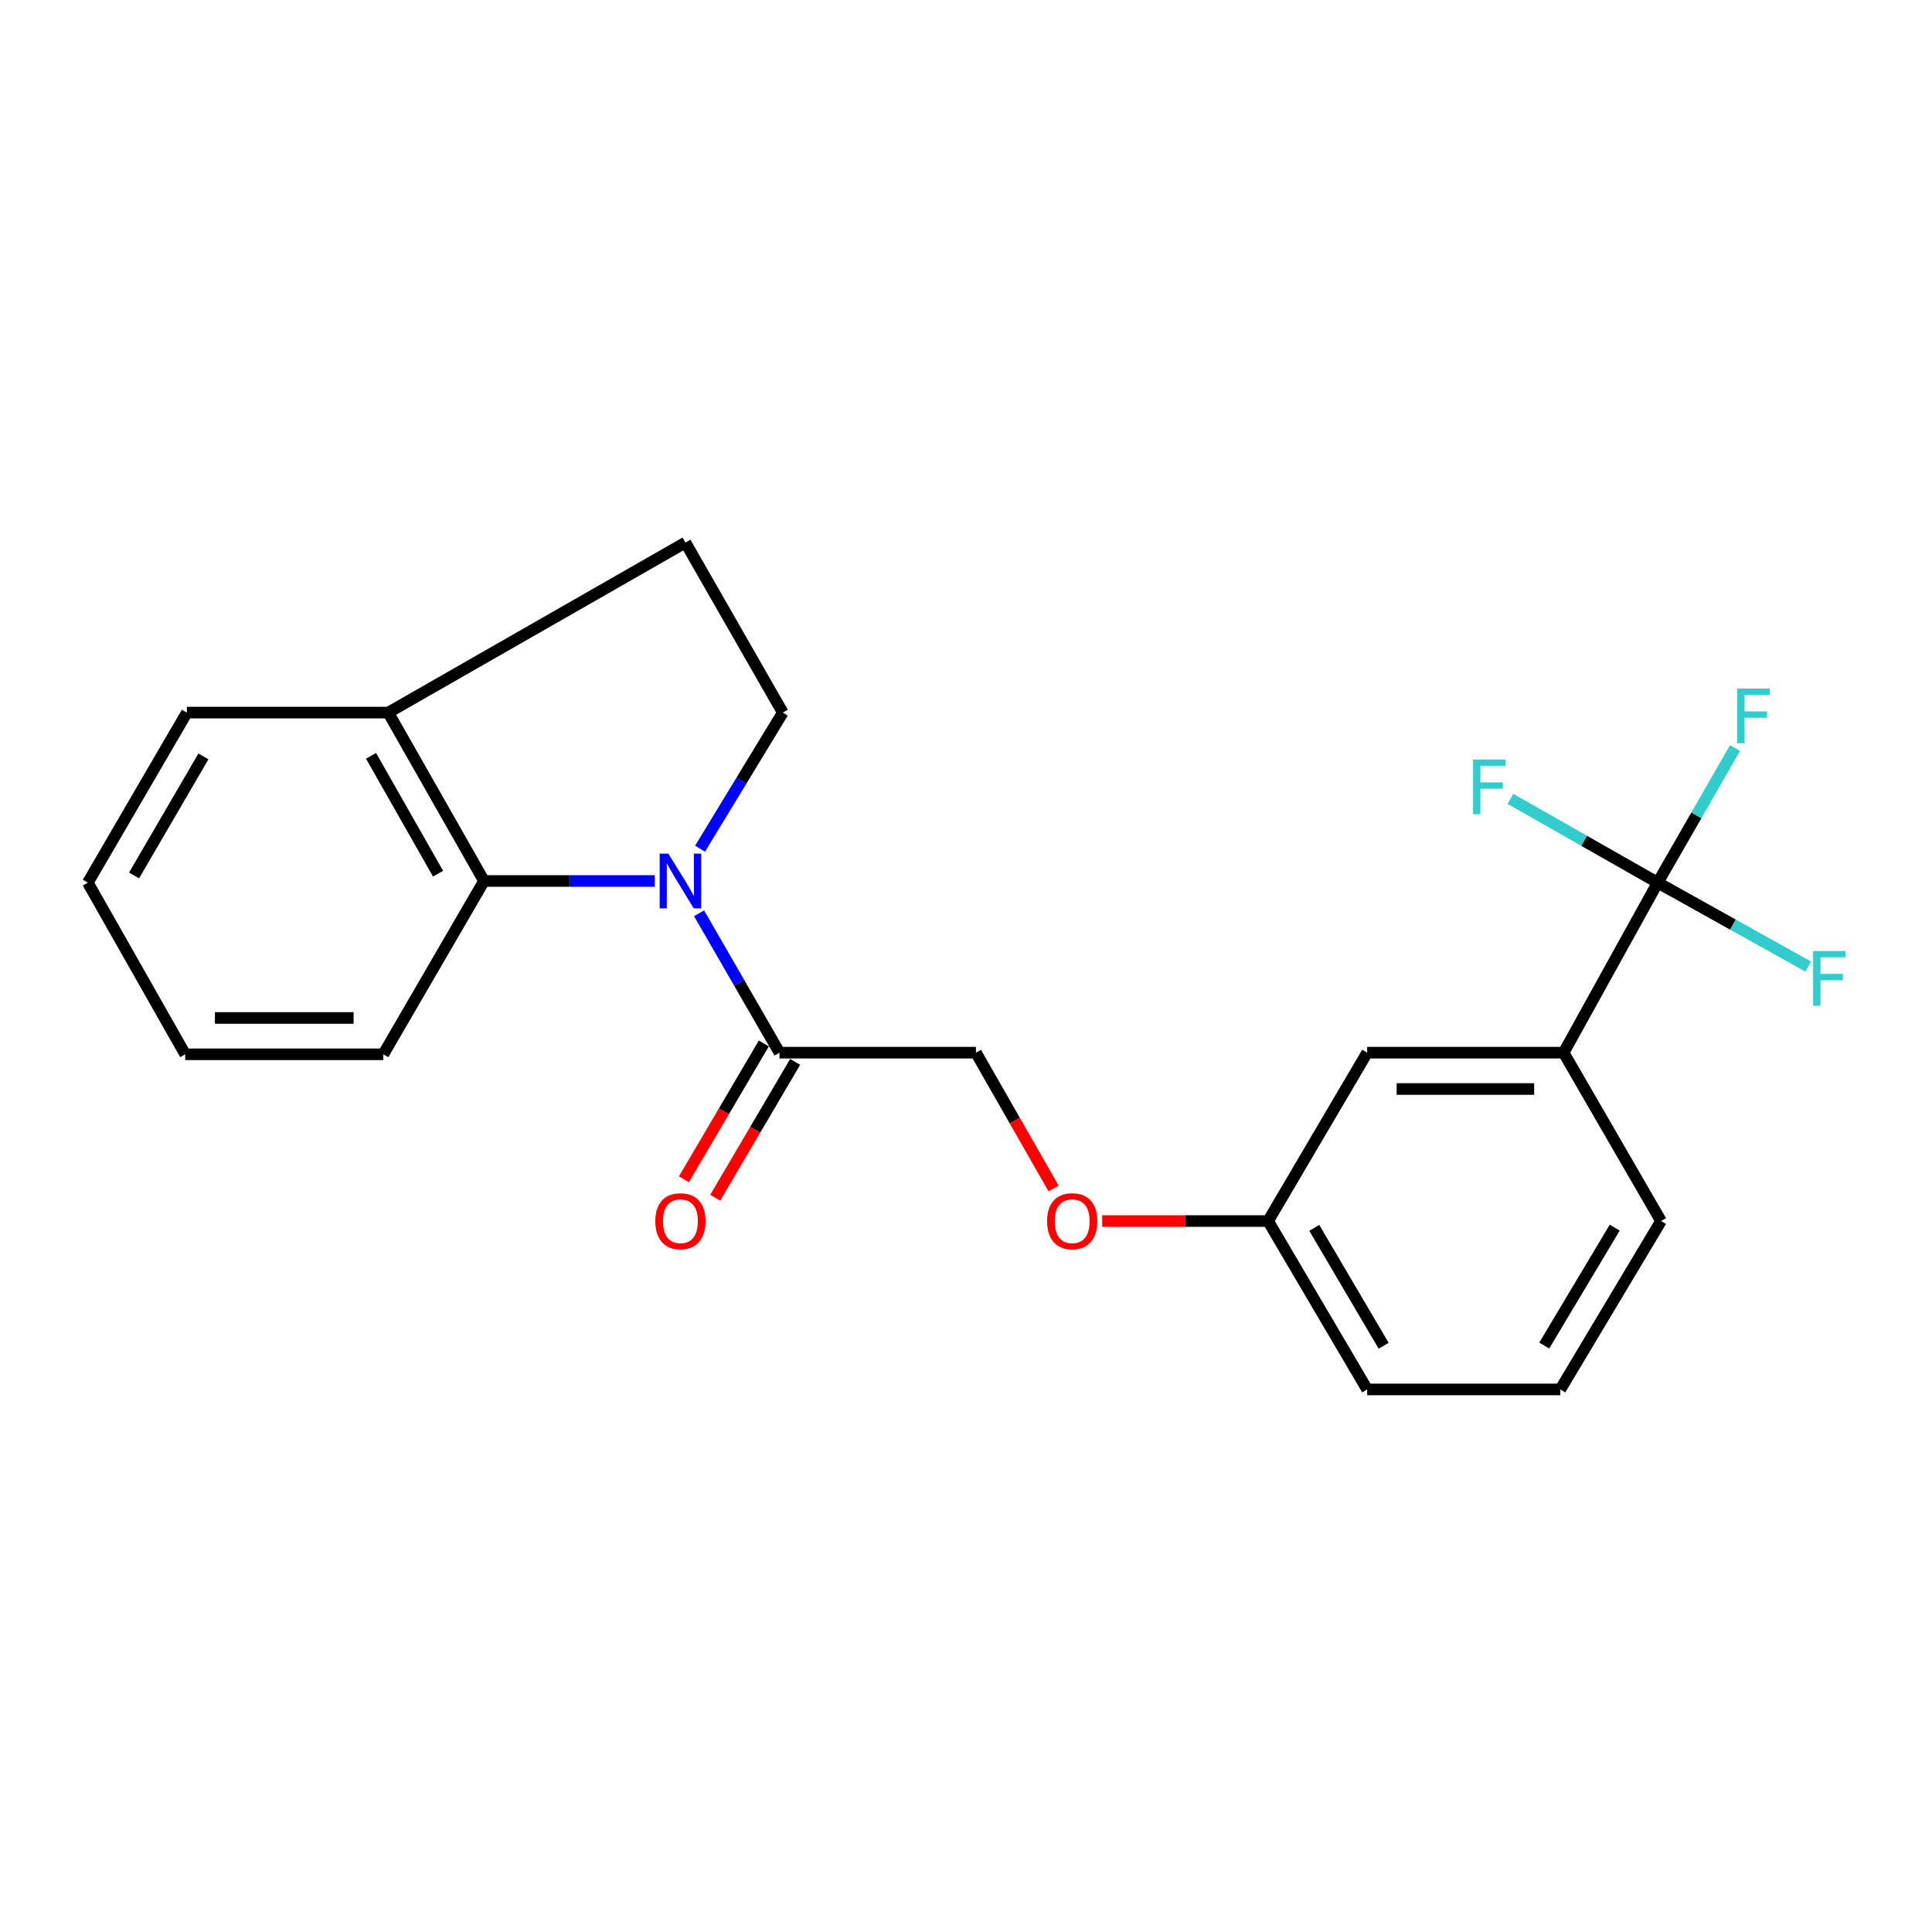 <?xml version='1.0' encoding='iso-8859-1'?>
<svg version='1.1' baseProfile='full'
              xmlns='http://www.w3.org/2000/svg'
                      xmlns:rdkit='http://www.rdkit.org/xml'
                      xmlns:xlink='http://www.w3.org/1999/xlink'
                  xml:space='preserve'
width='1000px' height='1000px' viewBox='0 0 1000 1000'>
<!-- END OF HEADER -->
<rect style='opacity:1.0;fill:#FFFFFF;stroke:none' width='1000' height='1000' x='0' y='0'> </rect>
<path class='bond-1' d='M 338.911,455.995 L 294.718,455.995' style='fill:none;fill-rule:evenodd;stroke:#0000FF;stroke-width:6px;stroke-linecap:butt;stroke-linejoin:miter;stroke-opacity:1' />
<path class='bond-1' d='M 294.718,455.995 L 250.525,455.995' style='fill:none;fill-rule:evenodd;stroke:#000000;stroke-width:6px;stroke-linecap:butt;stroke-linejoin:miter;stroke-opacity:1' />
<path class='bond-2' d='M 361.842,472.72 L 382.651,508.791' style='fill:none;fill-rule:evenodd;stroke:#0000FF;stroke-width:6px;stroke-linecap:butt;stroke-linejoin:miter;stroke-opacity:1' />
<path class='bond-2' d='M 382.651,508.791 L 403.461,544.862' style='fill:none;fill-rule:evenodd;stroke:#000000;stroke-width:6px;stroke-linecap:butt;stroke-linejoin:miter;stroke-opacity:1' />
<path class='bond-3' d='M 362.351,439.285 L 383.763,404.064' style='fill:none;fill-rule:evenodd;stroke:#0000FF;stroke-width:6px;stroke-linecap:butt;stroke-linejoin:miter;stroke-opacity:1' />
<path class='bond-3' d='M 383.763,404.064 L 405.174,368.842' style='fill:none;fill-rule:evenodd;stroke:#000000;stroke-width:6px;stroke-linecap:butt;stroke-linejoin:miter;stroke-opacity:1' />
<path class='bond-0' d='M 858.035,456.862 L 809.328,544.862' style='fill:none;fill-rule:evenodd;stroke:#000000;stroke-width:6px;stroke-linecap:butt;stroke-linejoin:miter;stroke-opacity:1' />
<path class='bond-10' d='M 858.035,456.862 L 819.917,435.182' style='fill:none;fill-rule:evenodd;stroke:#000000;stroke-width:6px;stroke-linecap:butt;stroke-linejoin:miter;stroke-opacity:1' />
<path class='bond-10' d='M 819.917,435.182 L 781.799,413.502' style='fill:none;fill-rule:evenodd;stroke:#33CCCC;stroke-width:6px;stroke-linecap:butt;stroke-linejoin:miter;stroke-opacity:1' />
<path class='bond-11' d='M 858.035,456.862 L 878.037,422.033' style='fill:none;fill-rule:evenodd;stroke:#000000;stroke-width:6px;stroke-linecap:butt;stroke-linejoin:miter;stroke-opacity:1' />
<path class='bond-11' d='M 878.037,422.033 L 898.039,387.204' style='fill:none;fill-rule:evenodd;stroke:#33CCCC;stroke-width:6px;stroke-linecap:butt;stroke-linejoin:miter;stroke-opacity:1' />
<path class='bond-12' d='M 858.035,456.862 L 896.982,478.578' style='fill:none;fill-rule:evenodd;stroke:#000000;stroke-width:6px;stroke-linecap:butt;stroke-linejoin:miter;stroke-opacity:1' />
<path class='bond-12' d='M 896.982,478.578 L 935.928,500.293' style='fill:none;fill-rule:evenodd;stroke:#33CCCC;stroke-width:6px;stroke-linecap:butt;stroke-linejoin:miter;stroke-opacity:1' />
<path class='bond-5' d='M 250.525,455.995 L 200.961,368.842' style='fill:none;fill-rule:evenodd;stroke:#000000;stroke-width:6px;stroke-linecap:butt;stroke-linejoin:miter;stroke-opacity:1' />
<path class='bond-5' d='M 226.74,452.221 L 192.045,391.214' style='fill:none;fill-rule:evenodd;stroke:#000000;stroke-width:6px;stroke-linecap:butt;stroke-linejoin:miter;stroke-opacity:1' />
<path class='bond-15' d='M 250.525,455.995 L 198.401,545.708' style='fill:none;fill-rule:evenodd;stroke:#000000;stroke-width:6px;stroke-linecap:butt;stroke-linejoin:miter;stroke-opacity:1' />
<path class='bond-6' d='M 403.461,544.862 L 505.15,544.862' style='fill:none;fill-rule:evenodd;stroke:#000000;stroke-width:6px;stroke-linecap:butt;stroke-linejoin:miter;stroke-opacity:1' />
<path class='bond-7' d='M 395.354,540.093 L 374.676,575.246' style='fill:none;fill-rule:evenodd;stroke:#000000;stroke-width:6px;stroke-linecap:butt;stroke-linejoin:miter;stroke-opacity:1' />
<path class='bond-7' d='M 374.676,575.246 L 353.997,610.398' style='fill:none;fill-rule:evenodd;stroke:#FF0000;stroke-width:6px;stroke-linecap:butt;stroke-linejoin:miter;stroke-opacity:1' />
<path class='bond-7' d='M 411.567,549.63 L 390.889,584.783' style='fill:none;fill-rule:evenodd;stroke:#000000;stroke-width:6px;stroke-linecap:butt;stroke-linejoin:miter;stroke-opacity:1' />
<path class='bond-7' d='M 390.889,584.783 L 370.21,619.935' style='fill:none;fill-rule:evenodd;stroke:#FF0000;stroke-width:6px;stroke-linecap:butt;stroke-linejoin:miter;stroke-opacity:1' />
<path class='bond-9' d='M 405.174,368.842 L 354.764,280.832' style='fill:none;fill-rule:evenodd;stroke:#000000;stroke-width:6px;stroke-linecap:butt;stroke-linejoin:miter;stroke-opacity:1' />
<path class='bond-4' d='M 809.328,544.862 L 707.649,544.862' style='fill:none;fill-rule:evenodd;stroke:#000000;stroke-width:6px;stroke-linecap:butt;stroke-linejoin:miter;stroke-opacity:1' />
<path class='bond-4' d='M 794.076,563.672 L 722.901,563.672' style='fill:none;fill-rule:evenodd;stroke:#000000;stroke-width:6px;stroke-linecap:butt;stroke-linejoin:miter;stroke-opacity:1' />
<path class='bond-24' d='M 809.328,544.862 L 859.739,632.015' style='fill:none;fill-rule:evenodd;stroke:#000000;stroke-width:6px;stroke-linecap:butt;stroke-linejoin:miter;stroke-opacity:1' />
<path class='bond-18' d='M 200.961,368.842 L 96.722,368.842' style='fill:none;fill-rule:evenodd;stroke:#000000;stroke-width:6px;stroke-linecap:butt;stroke-linejoin:miter;stroke-opacity:1' />
<path class='bond-22' d='M 200.961,368.842 L 354.764,280.832' style='fill:none;fill-rule:evenodd;stroke:#000000;stroke-width:6px;stroke-linecap:butt;stroke-linejoin:miter;stroke-opacity:1' />
<path class='bond-13' d='M 505.15,544.862 L 525.252,580.023' style='fill:none;fill-rule:evenodd;stroke:#000000;stroke-width:6px;stroke-linecap:butt;stroke-linejoin:miter;stroke-opacity:1' />
<path class='bond-13' d='M 525.252,580.023 L 545.353,615.185' style='fill:none;fill-rule:evenodd;stroke:#FF0000;stroke-width:6px;stroke-linecap:butt;stroke-linejoin:miter;stroke-opacity:1' />
<path class='bond-8' d='M 707.649,544.862 L 656.371,632.015' style='fill:none;fill-rule:evenodd;stroke:#000000;stroke-width:6px;stroke-linecap:butt;stroke-linejoin:miter;stroke-opacity:1' />
<path class='bond-14' d='M 570.51,632.015 L 613.441,632.015' style='fill:none;fill-rule:evenodd;stroke:#FF0000;stroke-width:6px;stroke-linecap:butt;stroke-linejoin:miter;stroke-opacity:1' />
<path class='bond-14' d='M 613.441,632.015 L 656.371,632.015' style='fill:none;fill-rule:evenodd;stroke:#000000;stroke-width:6px;stroke-linecap:butt;stroke-linejoin:miter;stroke-opacity:1' />
<path class='bond-19' d='M 656.371,632.015 L 707.649,719.168' style='fill:none;fill-rule:evenodd;stroke:#000000;stroke-width:6px;stroke-linecap:butt;stroke-linejoin:miter;stroke-opacity:1' />
<path class='bond-19' d='M 680.275,635.549 L 716.17,696.556' style='fill:none;fill-rule:evenodd;stroke:#000000;stroke-width:6px;stroke-linecap:butt;stroke-linejoin:miter;stroke-opacity:1' />
<path class='bond-20' d='M 198.401,545.708 L 95.865,545.708' style='fill:none;fill-rule:evenodd;stroke:#000000;stroke-width:6px;stroke-linecap:butt;stroke-linejoin:miter;stroke-opacity:1' />
<path class='bond-20' d='M 183.02,526.898 L 111.246,526.898' style='fill:none;fill-rule:evenodd;stroke:#000000;stroke-width:6px;stroke-linecap:butt;stroke-linejoin:miter;stroke-opacity:1' />
<path class='bond-16' d='M 859.739,632.015 L 807.624,719.168' style='fill:none;fill-rule:evenodd;stroke:#000000;stroke-width:6px;stroke-linecap:butt;stroke-linejoin:miter;stroke-opacity:1' />
<path class='bond-16' d='M 835.778,635.434 L 799.298,696.441' style='fill:none;fill-rule:evenodd;stroke:#000000;stroke-width:6px;stroke-linecap:butt;stroke-linejoin:miter;stroke-opacity:1' />
<path class='bond-17' d='M 807.624,719.168 L 707.649,719.168' style='fill:none;fill-rule:evenodd;stroke:#000000;stroke-width:6px;stroke-linecap:butt;stroke-linejoin:miter;stroke-opacity:1' />
<path class='bond-23' d='M 96.722,368.842 L 45.455,456.862' style='fill:none;fill-rule:evenodd;stroke:#000000;stroke-width:6px;stroke-linecap:butt;stroke-linejoin:miter;stroke-opacity:1' />
<path class='bond-23' d='M 105.286,391.512 L 69.399,453.127' style='fill:none;fill-rule:evenodd;stroke:#000000;stroke-width:6px;stroke-linecap:butt;stroke-linejoin:miter;stroke-opacity:1' />
<path class='bond-21' d='M 95.865,545.708 L 45.455,456.862' style='fill:none;fill-rule:evenodd;stroke:#000000;stroke-width:6px;stroke-linecap:butt;stroke-linejoin:miter;stroke-opacity:1' />
<path  class='atom-0' d='M 345.933 441.835
L 355.213 456.835
Q 356.133 458.315, 357.613 460.995
Q 359.093 463.675, 359.173 463.835
L 359.173 441.835
L 362.933 441.835
L 362.933 470.155
L 359.053 470.155
L 349.093 453.755
Q 347.933 451.835, 346.693 449.635
Q 345.493 447.435, 345.133 446.755
L 345.133 470.155
L 341.453 470.155
L 341.453 441.835
L 345.933 441.835
' fill='#0000FF'/>
<path  class='atom-8' d='M 339.193 632.095
Q 339.193 625.295, 342.553 621.495
Q 345.913 617.695, 352.193 617.695
Q 358.473 617.695, 361.833 621.495
Q 365.193 625.295, 365.193 632.095
Q 365.193 638.975, 361.793 642.895
Q 358.393 646.775, 352.193 646.775
Q 345.953 646.775, 342.553 642.895
Q 339.193 639.015, 339.193 632.095
M 352.193 643.575
Q 356.513 643.575, 358.833 640.695
Q 361.193 637.775, 361.193 632.095
Q 361.193 626.535, 358.833 623.735
Q 356.513 620.895, 352.193 620.895
Q 347.873 620.895, 345.513 623.695
Q 343.193 626.495, 343.193 632.095
Q 343.193 637.815, 345.513 640.695
Q 347.873 643.575, 352.193 643.575
' fill='#FF0000'/>
<path  class='atom-11' d='M 762.452 393.128
L 779.292 393.128
L 779.292 396.368
L 766.252 396.368
L 766.252 404.968
L 777.852 404.968
L 777.852 408.248
L 766.252 408.248
L 766.252 421.448
L 762.452 421.448
L 762.452 393.128
' fill='#33CCCC'/>
<path  class='atom-12' d='M 899.179 356.396
L 916.019 356.396
L 916.019 359.636
L 902.979 359.636
L 902.979 368.236
L 914.579 368.236
L 914.579 371.516
L 902.979 371.516
L 902.979 384.716
L 899.179 384.716
L 899.179 356.396
' fill='#33CCCC'/>
<path  class='atom-13' d='M 938.471 492.246
L 955.311 492.246
L 955.311 495.486
L 942.271 495.486
L 942.271 504.086
L 953.871 504.086
L 953.871 507.366
L 942.271 507.366
L 942.271 520.566
L 938.471 520.566
L 938.471 492.246
' fill='#33CCCC'/>
<path  class='atom-14' d='M 541.975 632.095
Q 541.975 625.295, 545.335 621.495
Q 548.695 617.695, 554.975 617.695
Q 561.255 617.695, 564.615 621.495
Q 567.975 625.295, 567.975 632.095
Q 567.975 638.975, 564.575 642.895
Q 561.175 646.775, 554.975 646.775
Q 548.735 646.775, 545.335 642.895
Q 541.975 639.015, 541.975 632.095
M 554.975 643.575
Q 559.295 643.575, 561.615 640.695
Q 563.975 637.775, 563.975 632.095
Q 563.975 626.535, 561.615 623.735
Q 559.295 620.895, 554.975 620.895
Q 550.655 620.895, 548.295 623.695
Q 545.975 626.495, 545.975 632.095
Q 545.975 637.815, 548.295 640.695
Q 550.655 643.575, 554.975 643.575
' fill='#FF0000'/>
</svg>
